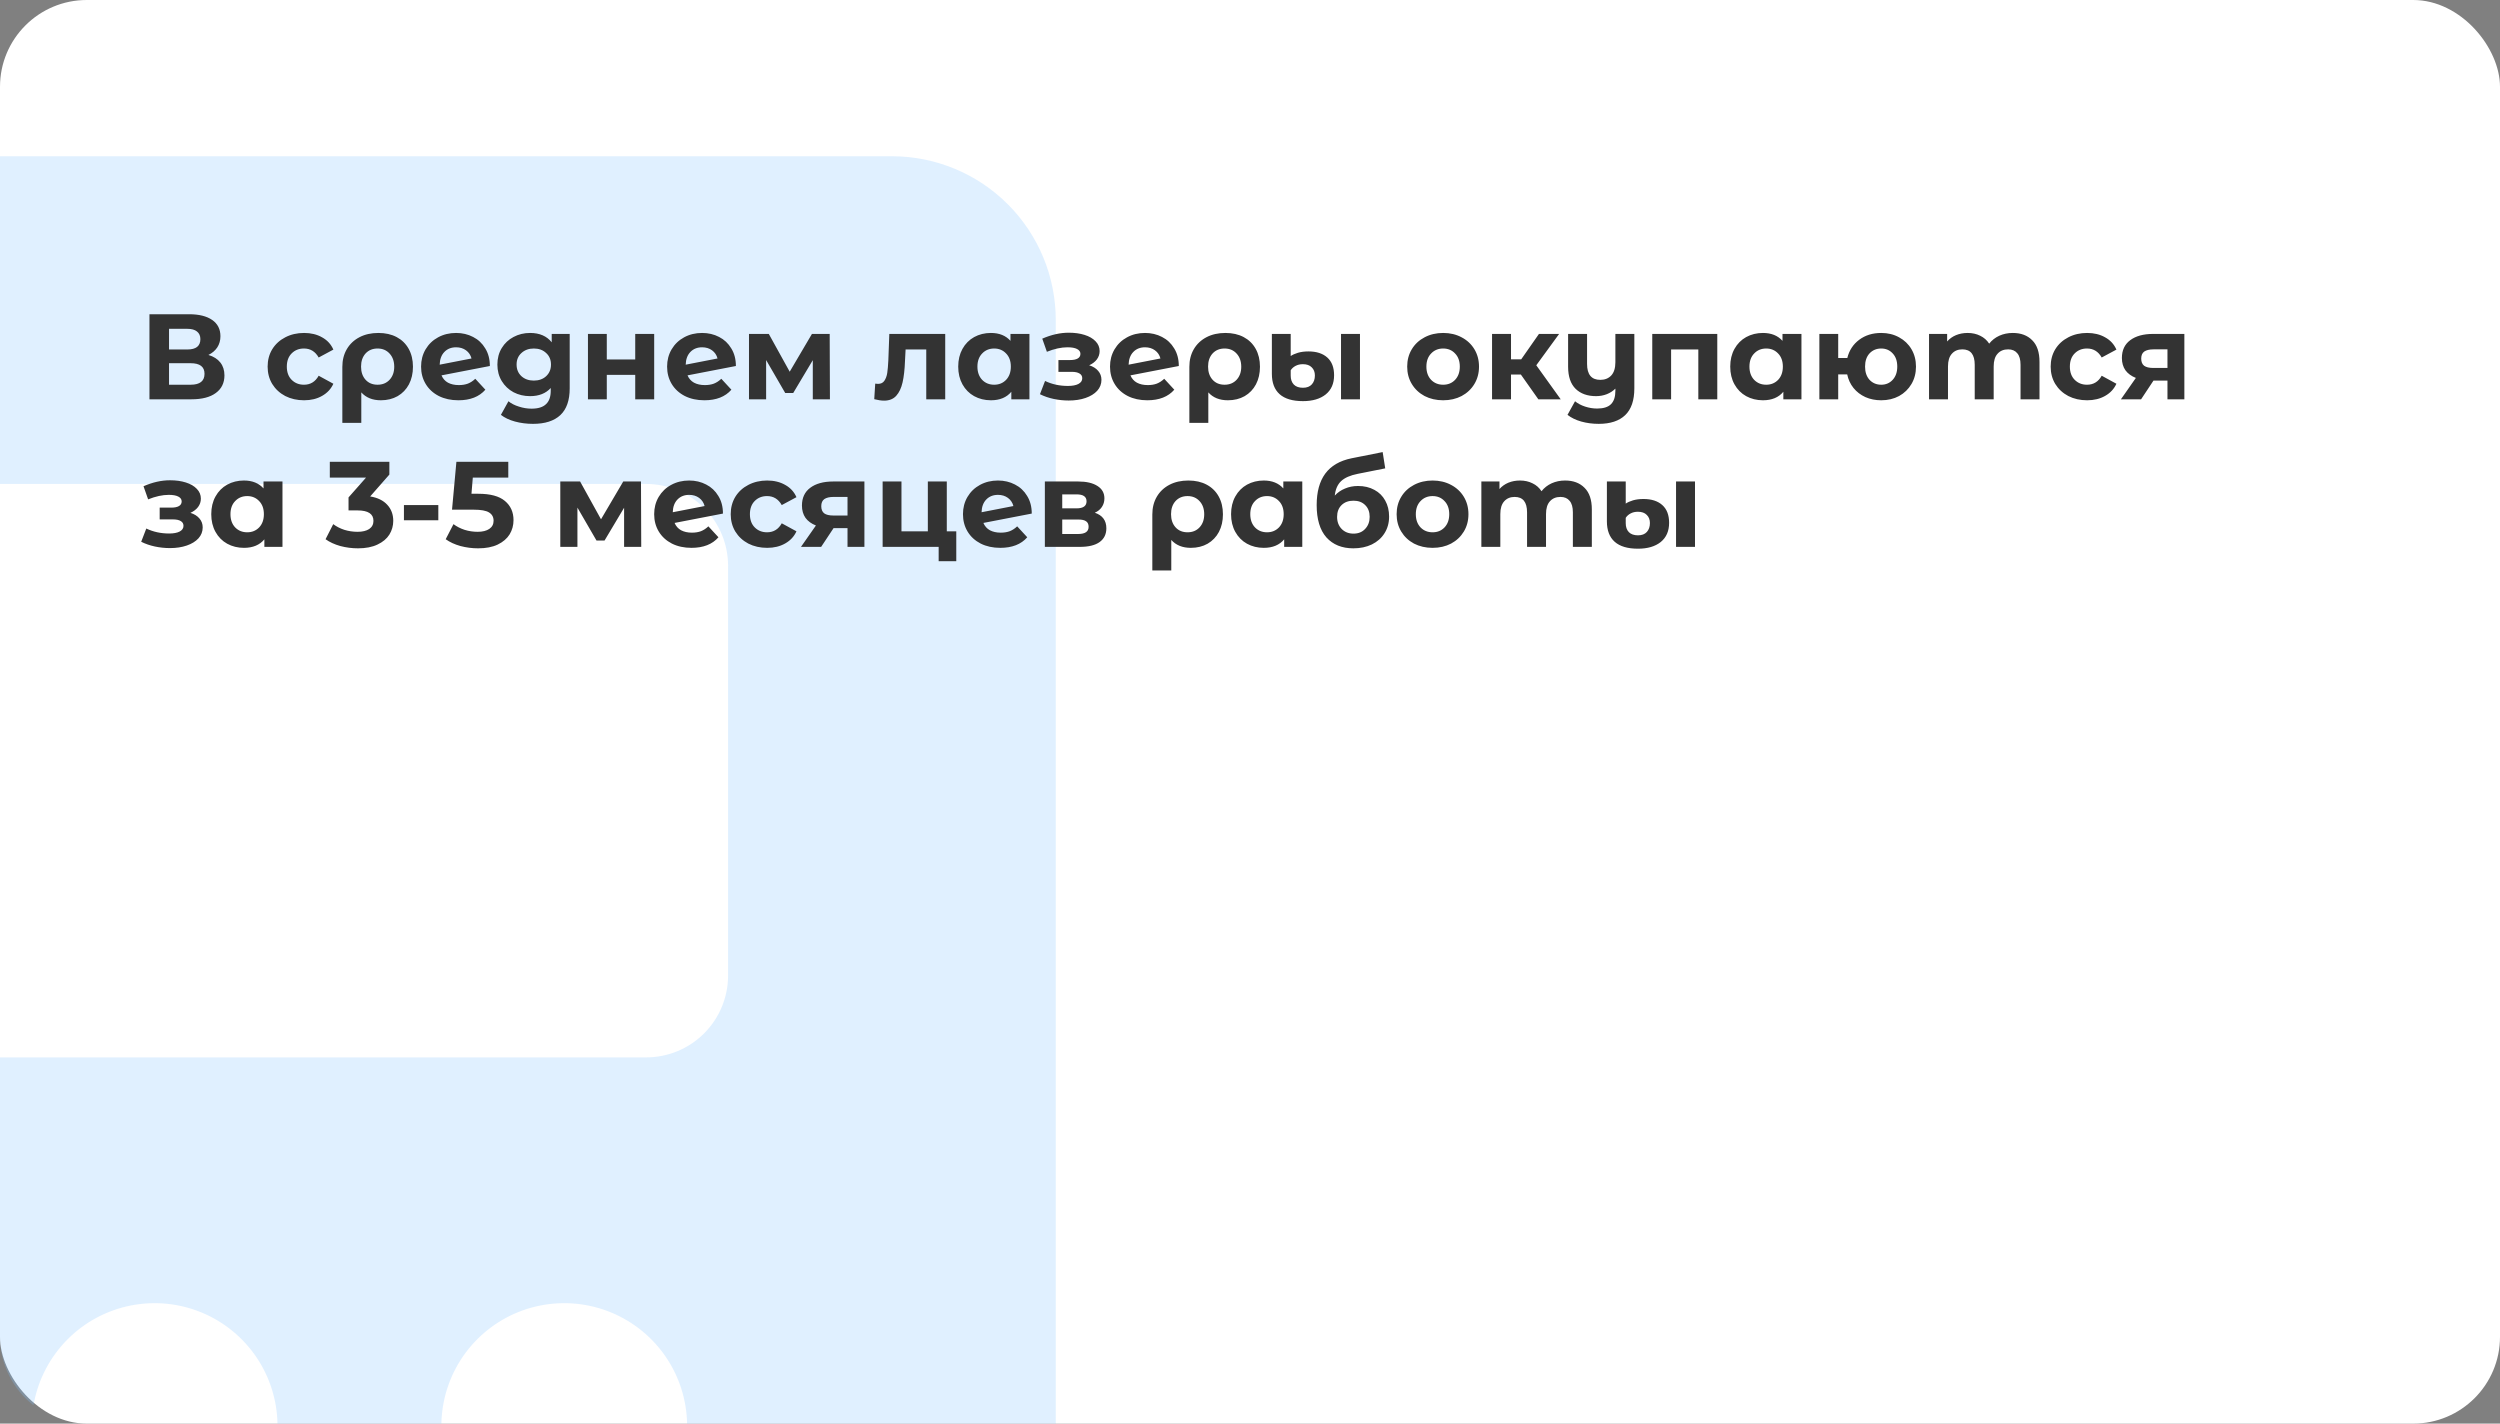 <?xml version="1.0" encoding="UTF-8"?> <svg xmlns="http://www.w3.org/2000/svg" width="288" height="164" viewBox="0 0 288 164" fill="none"><rect x="0" y="0" width="288" height="164" fill="#808080" stroke="none"/> <rect width="288" height="164" rx="10" fill="white"></rect> <path opacity="0.25" fill-rule="evenodd" clip-rule="evenodd" d="M121.625 164V36.875C121.625 31.869 119.636 27.068 116.097 23.528C112.557 19.989 107.756 18 102.75 18H0V55.75H74.438C76.941 55.75 79.341 56.744 81.111 58.514C82.881 60.284 83.875 62.684 83.875 65.188V112.375C83.875 114.878 82.881 117.278 81.111 119.048C79.341 120.818 76.941 121.812 74.438 121.812H0V154C0 157.208 1.511 160.063 3.859 161.893C3.881 161.768 3.904 161.644 3.928 161.52C4.474 158.773 5.823 156.251 7.803 154.271C9.782 152.291 12.305 150.943 15.051 150.397C17.797 149.851 20.643 150.131 23.23 151.203C25.817 152.274 28.027 154.088 29.583 156.416C31.086 158.666 31.912 161.298 31.966 164H50.846C50.863 163.171 50.952 162.341 51.116 161.52C51.662 158.773 53.01 156.251 54.99 154.271C56.97 152.291 59.492 150.943 62.238 150.397C64.984 149.851 67.831 150.131 70.417 151.203C73.004 152.274 75.215 154.088 76.77 156.416C78.274 158.666 79.1 161.298 79.153 164H121.625Z" fill="#87C4FF"></path> <path d="M24.008 40.89C24.605 41.067 25.063 41.357 25.38 41.758C25.697 42.159 25.856 42.654 25.856 43.242C25.856 44.11 25.525 44.787 24.862 45.272C24.209 45.757 23.271 46 22.048 46H17.218V36.2H21.782C22.921 36.2 23.807 36.419 24.442 36.858C25.077 37.297 25.394 37.922 25.394 38.734C25.394 39.219 25.273 39.649 25.03 40.022C24.787 40.386 24.447 40.675 24.008 40.89ZM19.472 40.26H21.586C22.081 40.26 22.454 40.162 22.706 39.966C22.958 39.761 23.084 39.462 23.084 39.07C23.084 38.687 22.953 38.393 22.692 38.188C22.44 37.983 22.071 37.88 21.586 37.88H19.472V40.26ZM21.964 44.32C23.028 44.32 23.56 43.9 23.56 43.06C23.56 42.248 23.028 41.842 21.964 41.842H19.472V44.32H21.964ZM35.031 46.112C34.228 46.112 33.505 45.949 32.861 45.622C32.226 45.286 31.727 44.824 31.363 44.236C31.008 43.648 30.831 42.981 30.831 42.234C30.831 41.487 31.008 40.82 31.363 40.232C31.727 39.644 32.226 39.187 32.861 38.86C33.505 38.524 34.228 38.356 35.031 38.356C35.824 38.356 36.514 38.524 37.102 38.86C37.7 39.187 38.134 39.658 38.404 40.274L36.711 41.184C36.319 40.493 35.754 40.148 35.017 40.148C34.447 40.148 33.976 40.335 33.602 40.708C33.229 41.081 33.042 41.59 33.042 42.234C33.042 42.878 33.229 43.387 33.602 43.76C33.976 44.133 34.447 44.32 35.017 44.32C35.763 44.32 36.328 43.975 36.711 43.284L38.404 44.208C38.134 44.805 37.7 45.272 37.102 45.608C36.514 45.944 35.824 46.112 35.031 46.112ZM43.596 38.356C44.398 38.356 45.098 38.515 45.696 38.832C46.293 39.149 46.755 39.602 47.082 40.19C47.408 40.778 47.572 41.464 47.572 42.248C47.572 43.013 47.418 43.69 47.11 44.278C46.802 44.857 46.368 45.309 45.808 45.636C45.248 45.953 44.604 46.112 43.876 46.112C42.914 46.112 42.163 45.809 41.622 45.202V48.716H39.438V42.262C39.438 41.487 39.61 40.806 39.956 40.218C40.301 39.63 40.786 39.173 41.412 38.846C42.037 38.519 42.765 38.356 43.596 38.356ZM43.498 44.32C44.067 44.32 44.529 44.129 44.884 43.746C45.238 43.363 45.416 42.864 45.416 42.248C45.416 41.623 45.238 41.119 44.884 40.736C44.529 40.344 44.067 40.148 43.498 40.148C42.928 40.148 42.466 40.339 42.112 40.722C41.766 41.105 41.594 41.609 41.594 42.234C41.594 42.859 41.766 43.363 42.112 43.746C42.457 44.129 42.919 44.32 43.498 44.32ZM52.862 44.362C53.255 44.362 53.6 44.306 53.898 44.194C54.206 44.073 54.491 43.886 54.752 43.634L55.914 44.894C55.205 45.706 54.169 46.112 52.806 46.112C51.957 46.112 51.206 45.949 50.553 45.622C49.899 45.286 49.395 44.824 49.041 44.236C48.686 43.648 48.508 42.981 48.508 42.234C48.508 41.497 48.681 40.834 49.026 40.246C49.381 39.649 49.862 39.187 50.468 38.86C51.084 38.524 51.775 38.356 52.541 38.356C53.259 38.356 53.913 38.51 54.501 38.818C55.089 39.117 55.555 39.555 55.901 40.134C56.255 40.703 56.432 41.38 56.432 42.164L50.861 43.242C51.019 43.615 51.267 43.895 51.602 44.082C51.948 44.269 52.368 44.362 52.862 44.362ZM52.541 40.008C51.99 40.008 51.542 40.185 51.197 40.54C50.851 40.895 50.669 41.385 50.651 42.01L54.319 41.296C54.216 40.904 54.006 40.591 53.688 40.358C53.371 40.125 52.989 40.008 52.541 40.008ZM65.629 38.468V44.74C65.629 46.121 65.269 47.148 64.551 47.82C63.832 48.492 62.782 48.828 61.401 48.828C60.673 48.828 59.982 48.739 59.329 48.562C58.675 48.385 58.134 48.128 57.705 47.792L58.573 46.224C58.89 46.485 59.291 46.691 59.777 46.84C60.262 46.999 60.747 47.078 61.233 47.078C61.989 47.078 62.544 46.905 62.899 46.56C63.263 46.224 63.445 45.711 63.445 45.02V44.698C62.875 45.323 62.082 45.636 61.065 45.636C60.374 45.636 59.739 45.487 59.161 45.188C58.591 44.88 58.139 44.451 57.803 43.9C57.467 43.349 57.299 42.715 57.299 41.996C57.299 41.277 57.467 40.643 57.803 40.092C58.139 39.541 58.591 39.117 59.161 38.818C59.739 38.51 60.374 38.356 61.065 38.356C62.157 38.356 62.987 38.715 63.557 39.434V38.468H65.629ZM61.499 43.844C62.077 43.844 62.549 43.676 62.913 43.34C63.286 42.995 63.473 42.547 63.473 41.996C63.473 41.445 63.286 41.002 62.913 40.666C62.549 40.321 62.077 40.148 61.499 40.148C60.92 40.148 60.444 40.321 60.071 40.666C59.697 41.002 59.511 41.445 59.511 41.996C59.511 42.547 59.697 42.995 60.071 43.34C60.444 43.676 60.92 43.844 61.499 43.844ZM67.732 38.468H69.902V41.408H73.178V38.468H75.362V46H73.178V43.186H69.902V46H67.732V38.468ZM81.204 44.362C81.596 44.362 81.942 44.306 82.24 44.194C82.548 44.073 82.833 43.886 83.094 43.634L84.256 44.894C83.547 45.706 82.511 46.112 81.148 46.112C80.299 46.112 79.548 45.949 78.894 45.622C78.241 45.286 77.737 44.824 77.382 44.236C77.028 43.648 76.85 42.981 76.85 42.234C76.85 41.497 77.023 40.834 77.368 40.246C77.723 39.649 78.204 39.187 78.81 38.86C79.426 38.524 80.117 38.356 80.882 38.356C81.601 38.356 82.254 38.51 82.842 38.818C83.43 39.117 83.897 39.555 84.242 40.134C84.597 40.703 84.774 41.38 84.774 42.164L79.202 43.242C79.361 43.615 79.608 43.895 79.944 44.082C80.29 44.269 80.71 44.362 81.204 44.362ZM80.882 40.008C80.332 40.008 79.884 40.185 79.538 40.54C79.193 40.895 79.011 41.385 78.992 42.01L82.66 41.296C82.558 40.904 82.348 40.591 82.03 40.358C81.713 40.125 81.33 40.008 80.882 40.008ZM93.634 46V41.492L91.38 45.272H90.456L88.258 41.478V46H86.284V38.468H88.566L90.974 42.822L93.536 38.468H95.58L95.608 46H93.634ZM108.889 38.468V46H106.705V40.26H104.325L104.255 41.59C104.218 42.579 104.125 43.401 103.975 44.054C103.826 44.707 103.583 45.221 103.247 45.594C102.911 45.967 102.445 46.154 101.847 46.154C101.53 46.154 101.152 46.098 100.713 45.986L100.825 44.194C100.975 44.213 101.082 44.222 101.147 44.222C101.474 44.222 101.717 44.105 101.875 43.872C102.043 43.629 102.155 43.326 102.211 42.962C102.267 42.589 102.309 42.099 102.337 41.492L102.449 38.468H108.889ZM118.591 38.468V46H116.505V45.132C115.964 45.785 115.18 46.112 114.153 46.112C113.444 46.112 112.8 45.953 112.221 45.636C111.652 45.319 111.204 44.866 110.877 44.278C110.551 43.69 110.387 43.009 110.387 42.234C110.387 41.459 110.551 40.778 110.877 40.19C111.204 39.602 111.652 39.149 112.221 38.832C112.8 38.515 113.444 38.356 114.153 38.356C115.115 38.356 115.866 38.659 116.407 39.266V38.468H118.591ZM114.531 44.32C115.082 44.32 115.539 44.133 115.903 43.76C116.267 43.377 116.449 42.869 116.449 42.234C116.449 41.599 116.267 41.095 115.903 40.722C115.539 40.339 115.082 40.148 114.531 40.148C113.971 40.148 113.509 40.339 113.145 40.722C112.781 41.095 112.599 41.599 112.599 42.234C112.599 42.869 112.781 43.377 113.145 43.76C113.509 44.133 113.971 44.32 114.531 44.32ZM125.473 42.08C125.921 42.22 126.266 42.435 126.509 42.724C126.761 43.013 126.887 43.359 126.887 43.76C126.887 44.236 126.724 44.656 126.397 45.02C126.07 45.375 125.622 45.65 125.053 45.846C124.484 46.042 123.84 46.14 123.121 46.14C122.533 46.14 121.954 46.079 121.385 45.958C120.816 45.837 120.288 45.655 119.803 45.412L120.391 43.886C121.184 44.269 122.062 44.46 123.023 44.46C123.536 44.46 123.938 44.385 124.227 44.236C124.526 44.077 124.675 43.858 124.675 43.578C124.675 43.335 124.572 43.153 124.367 43.032C124.162 42.901 123.863 42.836 123.471 42.836H121.931V41.478H123.275C123.658 41.478 123.952 41.417 124.157 41.296C124.362 41.175 124.465 40.997 124.465 40.764C124.465 40.521 124.334 40.335 124.073 40.204C123.821 40.073 123.457 40.008 122.981 40.008C122.253 40.008 121.46 40.181 120.601 40.526L120.069 39.014C121.114 38.557 122.132 38.328 123.121 38.328C123.802 38.328 124.409 38.412 124.941 38.58C125.482 38.748 125.907 38.995 126.215 39.322C126.523 39.639 126.677 40.013 126.677 40.442C126.677 40.797 126.57 41.119 126.355 41.408C126.14 41.688 125.846 41.912 125.473 42.08ZM132.228 44.362C132.62 44.362 132.965 44.306 133.264 44.194C133.572 44.073 133.856 43.886 134.118 43.634L135.28 44.894C134.57 45.706 133.534 46.112 132.172 46.112C131.322 46.112 130.571 45.949 129.918 45.622C129.264 45.286 128.76 44.824 128.406 44.236C128.051 43.648 127.874 42.981 127.874 42.234C127.874 41.497 128.046 40.834 128.392 40.246C128.746 39.649 129.227 39.187 129.834 38.86C130.45 38.524 131.14 38.356 131.906 38.356C132.624 38.356 133.278 38.51 133.866 38.818C134.454 39.117 134.92 39.555 135.266 40.134C135.62 40.703 135.798 41.38 135.798 42.164L130.226 43.242C130.384 43.615 130.632 43.895 130.968 44.082C131.313 44.269 131.733 44.362 132.228 44.362ZM131.906 40.008C131.355 40.008 130.907 40.185 130.562 40.54C130.216 40.895 130.034 41.385 130.016 42.01L133.684 41.296C133.581 40.904 133.371 40.591 133.054 40.358C132.736 40.125 132.354 40.008 131.906 40.008ZM141.172 38.356C141.974 38.356 142.674 38.515 143.272 38.832C143.869 39.149 144.331 39.602 144.658 40.19C144.984 40.778 145.148 41.464 145.148 42.248C145.148 43.013 144.994 43.69 144.686 44.278C144.378 44.857 143.944 45.309 143.384 45.636C142.824 45.953 142.18 46.112 141.452 46.112C140.49 46.112 139.739 45.809 139.198 45.202V48.716H137.014V42.262C137.014 41.487 137.186 40.806 137.532 40.218C137.877 39.63 138.362 39.173 138.988 38.846C139.613 38.519 140.341 38.356 141.172 38.356ZM141.074 44.32C141.643 44.32 142.105 44.129 142.46 43.746C142.814 43.363 142.992 42.864 142.992 42.248C142.992 41.623 142.814 41.119 142.46 40.736C142.105 40.344 141.643 40.148 141.074 40.148C140.504 40.148 140.042 40.339 139.688 40.722C139.342 41.105 139.17 41.609 139.17 42.234C139.17 42.859 139.342 43.363 139.688 43.746C140.033 44.129 140.495 44.32 141.074 44.32ZM150.103 46.21C148.908 46.21 148.012 45.944 147.415 45.412C146.817 44.88 146.519 44.096 146.519 43.06V38.468H148.689V41.016C148.903 40.867 149.183 40.741 149.529 40.638C149.883 40.535 150.285 40.484 150.733 40.484C151.657 40.484 152.38 40.717 152.903 41.184C153.425 41.651 153.687 42.332 153.687 43.228C153.687 44.18 153.365 44.917 152.721 45.44C152.077 45.953 151.204 46.21 150.103 46.21ZM154.485 38.468H156.669V46H154.485V38.468ZM150.103 44.67C150.551 44.67 150.891 44.539 151.125 44.278C151.358 44.017 151.475 43.676 151.475 43.256C151.475 42.864 151.353 42.551 151.111 42.318C150.877 42.075 150.537 41.954 150.089 41.954C149.771 41.954 149.491 42.019 149.249 42.15C149.015 42.271 148.829 42.439 148.689 42.654V43.27C148.689 43.709 148.81 44.054 149.053 44.306C149.295 44.549 149.645 44.67 150.103 44.67ZM166.252 46.112C165.458 46.112 164.744 45.949 164.11 45.622C163.484 45.286 162.994 44.824 162.64 44.236C162.285 43.648 162.108 42.981 162.108 42.234C162.108 41.487 162.285 40.82 162.64 40.232C162.994 39.644 163.484 39.187 164.11 38.86C164.744 38.524 165.458 38.356 166.252 38.356C167.045 38.356 167.754 38.524 168.38 38.86C169.005 39.187 169.495 39.644 169.85 40.232C170.204 40.82 170.382 41.487 170.382 42.234C170.382 42.981 170.204 43.648 169.85 44.236C169.495 44.824 169.005 45.286 168.38 45.622C167.754 45.949 167.045 46.112 166.252 46.112ZM166.252 44.32C166.812 44.32 167.269 44.133 167.624 43.76C167.988 43.377 168.17 42.869 168.17 42.234C168.17 41.599 167.988 41.095 167.624 40.722C167.269 40.339 166.812 40.148 166.252 40.148C165.692 40.148 165.23 40.339 164.866 40.722C164.502 41.095 164.32 41.599 164.32 42.234C164.32 42.869 164.502 43.377 164.866 43.76C165.23 44.133 165.692 44.32 166.252 44.32ZM175.202 43.144H174.068V46H171.884V38.468H174.068V41.394H175.244L177.288 38.468H179.612L176.98 42.08L179.794 46H177.218L175.202 43.144ZM188.276 38.468V44.74C188.276 46.121 187.926 47.148 187.226 47.82C186.526 48.492 185.508 48.828 184.174 48.828C183.464 48.828 182.792 48.739 182.158 48.562C181.532 48.385 181.005 48.128 180.576 47.792L181.444 46.224C181.761 46.485 182.148 46.691 182.606 46.84C183.063 46.989 183.525 47.064 183.992 47.064C184.72 47.064 185.252 46.896 185.588 46.56C185.924 46.224 186.092 45.711 186.092 45.02V44.768C185.812 45.048 185.48 45.263 185.098 45.412C184.715 45.561 184.304 45.636 183.866 45.636C182.876 45.636 182.092 45.356 181.514 44.796C180.935 44.227 180.646 43.377 180.646 42.248V38.468H182.83V41.926C182.83 43.149 183.338 43.76 184.356 43.76C184.878 43.76 185.298 43.592 185.616 43.256C185.933 42.911 186.092 42.402 186.092 41.73V38.468H188.276ZM197.831 38.468V46H195.647V40.26H192.511V46H190.341V38.468H197.831ZM207.527 38.468V46H205.441V45.132C204.9 45.785 204.116 46.112 203.089 46.112C202.38 46.112 201.736 45.953 201.157 45.636C200.588 45.319 200.14 44.866 199.813 44.278C199.486 43.69 199.323 43.009 199.323 42.234C199.323 41.459 199.486 40.778 199.813 40.19C200.14 39.602 200.588 39.149 201.157 38.832C201.736 38.515 202.38 38.356 203.089 38.356C204.05 38.356 204.802 38.659 205.343 39.266V38.468H207.527ZM203.467 44.32C204.018 44.32 204.475 44.133 204.839 43.76C205.203 43.377 205.385 42.869 205.385 42.234C205.385 41.599 205.203 41.095 204.839 40.722C204.475 40.339 204.018 40.148 203.467 40.148C202.907 40.148 202.445 40.339 202.081 40.722C201.717 41.095 201.535 41.599 201.535 42.234C201.535 42.869 201.717 43.377 202.081 43.76C202.445 44.133 202.907 44.32 203.467 44.32ZM216.717 38.356C217.482 38.356 218.168 38.524 218.775 38.86C219.382 39.187 219.858 39.644 220.203 40.232C220.548 40.82 220.721 41.487 220.721 42.234C220.721 42.981 220.548 43.648 220.203 44.236C219.858 44.824 219.382 45.286 218.775 45.622C218.168 45.949 217.482 46.112 216.717 46.112C216.054 46.112 215.448 45.991 214.897 45.748C214.346 45.496 213.889 45.146 213.525 44.698C213.161 44.241 212.918 43.718 212.797 43.13H211.761V46H209.591V38.468H211.761V41.24H212.811C213.026 40.363 213.483 39.663 214.183 39.14C214.883 38.617 215.728 38.356 216.717 38.356ZM216.717 44.32C217.249 44.32 217.688 44.133 218.033 43.76C218.388 43.377 218.565 42.869 218.565 42.234C218.565 41.59 218.388 41.081 218.033 40.708C217.688 40.335 217.249 40.148 216.717 40.148C216.176 40.148 215.728 40.335 215.373 40.708C215.028 41.081 214.855 41.59 214.855 42.234C214.855 42.869 215.028 43.377 215.373 43.76C215.728 44.133 216.176 44.32 216.717 44.32ZM231.87 38.356C232.812 38.356 233.559 38.636 234.11 39.196C234.67 39.747 234.95 40.577 234.95 41.688V46H232.766V42.024C232.766 41.427 232.64 40.983 232.388 40.694C232.145 40.395 231.795 40.246 231.338 40.246C230.824 40.246 230.418 40.414 230.12 40.75C229.821 41.077 229.672 41.567 229.672 42.22V46H227.488V42.024C227.488 40.839 227.012 40.246 226.06 40.246C225.556 40.246 225.154 40.414 224.856 40.75C224.557 41.077 224.408 41.567 224.408 42.22V46H222.224V38.468H224.31V39.336C224.59 39.019 224.93 38.776 225.332 38.608C225.742 38.44 226.19 38.356 226.676 38.356C227.208 38.356 227.688 38.463 228.118 38.678C228.547 38.883 228.892 39.187 229.154 39.588C229.462 39.196 229.849 38.893 230.316 38.678C230.792 38.463 231.31 38.356 231.87 38.356ZM240.437 46.112C239.634 46.112 238.911 45.949 238.267 45.622C237.632 45.286 237.133 44.824 236.769 44.236C236.414 43.648 236.237 42.981 236.237 42.234C236.237 41.487 236.414 40.82 236.769 40.232C237.133 39.644 237.632 39.187 238.267 38.86C238.911 38.524 239.634 38.356 240.437 38.356C241.23 38.356 241.921 38.524 242.509 38.86C243.106 39.187 243.54 39.658 243.811 40.274L242.117 41.184C241.725 40.493 241.16 40.148 240.423 40.148C239.853 40.148 239.382 40.335 239.009 40.708C238.635 41.081 238.449 41.59 238.449 42.234C238.449 42.878 238.635 43.387 239.009 43.76C239.382 44.133 239.853 44.32 240.423 44.32C241.169 44.32 241.734 43.975 242.117 43.284L243.811 44.208C243.54 44.805 243.106 45.272 242.509 45.608C241.921 45.944 241.23 46.112 240.437 46.112ZM251.638 38.468V46H249.692V43.844H248.082L246.654 46H244.33L246.052 43.536C245.53 43.331 245.128 43.037 244.848 42.654C244.578 42.262 244.442 41.791 244.442 41.24C244.442 40.353 244.76 39.672 245.394 39.196C246.038 38.711 246.92 38.468 248.04 38.468H251.638ZM248.082 40.246C247.616 40.246 247.261 40.33 247.018 40.498C246.785 40.666 246.668 40.937 246.668 41.31C246.668 41.683 246.78 41.959 247.004 42.136C247.238 42.304 247.588 42.388 248.054 42.388H249.692V40.246H248.082ZM21.936 59.08C22.384 59.22 22.729 59.435 22.972 59.724C23.224 60.013 23.35 60.359 23.35 60.76C23.35 61.236 23.187 61.656 22.86 62.02C22.533 62.375 22.085 62.65 21.516 62.846C20.947 63.042 20.303 63.14 19.584 63.14C18.996 63.14 18.417 63.079 17.848 62.958C17.279 62.837 16.751 62.655 16.266 62.412L16.854 60.886C17.647 61.269 18.525 61.46 19.486 61.46C19.999 61.46 20.401 61.385 20.69 61.236C20.989 61.077 21.138 60.858 21.138 60.578C21.138 60.335 21.035 60.153 20.83 60.032C20.625 59.901 20.326 59.836 19.934 59.836H18.394V58.478H19.738C20.121 58.478 20.415 58.417 20.62 58.296C20.825 58.175 20.928 57.997 20.928 57.764C20.928 57.521 20.797 57.335 20.536 57.204C20.284 57.073 19.92 57.008 19.444 57.008C18.716 57.008 17.923 57.181 17.064 57.526L16.532 56.014C17.577 55.557 18.595 55.328 19.584 55.328C20.265 55.328 20.872 55.412 21.404 55.58C21.945 55.748 22.37 55.995 22.678 56.322C22.986 56.639 23.14 57.013 23.14 57.442C23.14 57.797 23.033 58.119 22.818 58.408C22.603 58.688 22.309 58.912 21.936 59.08ZM32.541 55.468V63H30.455V62.132C29.913 62.785 29.129 63.112 28.103 63.112C27.393 63.112 26.749 62.953 26.171 62.636C25.601 62.319 25.153 61.866 24.827 61.278C24.5 60.69 24.337 60.009 24.337 59.234C24.337 58.459 24.5 57.778 24.827 57.19C25.153 56.602 25.601 56.149 26.171 55.832C26.749 55.515 27.393 55.356 28.103 55.356C29.064 55.356 29.815 55.659 30.357 56.266V55.468H32.541ZM28.481 61.32C29.031 61.32 29.489 61.133 29.853 60.76C30.217 60.377 30.399 59.869 30.399 59.234C30.399 58.599 30.217 58.095 29.853 57.722C29.489 57.339 29.031 57.148 28.481 57.148C27.921 57.148 27.459 57.339 27.095 57.722C26.731 58.095 26.549 58.599 26.549 59.234C26.549 59.869 26.731 60.377 27.095 60.76C27.459 61.133 27.921 61.32 28.481 61.32ZM42.644 57.19C43.502 57.33 44.16 57.652 44.617 58.156C45.075 58.651 45.303 59.267 45.303 60.004C45.303 60.573 45.154 61.101 44.855 61.586C44.557 62.062 44.099 62.445 43.483 62.734C42.877 63.023 42.13 63.168 41.243 63.168C40.553 63.168 39.871 63.079 39.2 62.902C38.537 62.715 37.972 62.454 37.505 62.118L38.388 60.382C38.761 60.662 39.19 60.881 39.675 61.04C40.17 61.189 40.674 61.264 41.188 61.264C41.757 61.264 42.205 61.157 42.532 60.942C42.858 60.718 43.022 60.405 43.022 60.004C43.022 59.201 42.41 58.8 41.188 58.8H40.151V57.302L42.167 55.02H37.995V53.2H44.855V54.67L42.644 57.19ZM46.533 58.184H50.495V59.934H46.533V58.184ZM55.111 56.882C56.492 56.882 57.51 57.157 58.163 57.708C58.826 58.259 59.157 58.996 59.157 59.92C59.157 60.517 59.008 61.063 58.709 61.558C58.41 62.043 57.953 62.435 57.337 62.734C56.73 63.023 55.979 63.168 55.083 63.168C54.392 63.168 53.711 63.079 53.039 62.902C52.376 62.715 51.812 62.454 51.345 62.118L52.241 60.382C52.614 60.662 53.044 60.881 53.529 61.04C54.014 61.189 54.514 61.264 55.027 61.264C55.596 61.264 56.044 61.152 56.371 60.928C56.698 60.704 56.861 60.391 56.861 59.99C56.861 59.57 56.688 59.253 56.343 59.038C56.007 58.823 55.419 58.716 54.579 58.716H52.073L52.577 53.2H58.555V55.02H54.467L54.313 56.882H55.111ZM71.896 63V58.492L69.642 62.272H68.718L66.52 58.478V63H64.546V55.468H66.828L69.236 59.822L71.798 55.468H73.842L73.87 63H71.896ZM79.714 61.362C80.106 61.362 80.451 61.306 80.75 61.194C81.058 61.073 81.343 60.886 81.604 60.634L82.766 61.894C82.057 62.706 81.021 63.112 79.658 63.112C78.809 63.112 78.057 62.949 77.404 62.622C76.751 62.286 76.247 61.824 75.892 61.236C75.537 60.648 75.36 59.981 75.36 59.234C75.36 58.497 75.533 57.834 75.878 57.246C76.233 56.649 76.713 56.187 77.32 55.86C77.936 55.524 78.627 55.356 79.392 55.356C80.111 55.356 80.764 55.51 81.352 55.818C81.94 56.117 82.407 56.555 82.752 57.134C83.107 57.703 83.284 58.38 83.284 59.164L77.712 60.242C77.871 60.615 78.118 60.895 78.454 61.082C78.799 61.269 79.219 61.362 79.714 61.362ZM79.392 57.008C78.841 57.008 78.393 57.185 78.048 57.54C77.703 57.895 77.521 58.385 77.502 59.01L81.17 58.296C81.067 57.904 80.857 57.591 80.54 57.358C80.223 57.125 79.84 57.008 79.392 57.008ZM88.378 63.112C87.576 63.112 86.852 62.949 86.208 62.622C85.573 62.286 85.074 61.824 84.71 61.236C84.356 60.648 84.178 59.981 84.178 59.234C84.178 58.487 84.356 57.82 84.71 57.232C85.074 56.644 85.573 56.187 86.208 55.86C86.852 55.524 87.576 55.356 88.378 55.356C89.171 55.356 89.862 55.524 90.45 55.86C91.047 56.187 91.481 56.658 91.752 57.274L90.058 58.184C89.666 57.493 89.102 57.148 88.364 57.148C87.795 57.148 87.323 57.335 86.95 57.708C86.577 58.081 86.39 58.59 86.39 59.234C86.39 59.878 86.577 60.387 86.95 60.76C87.323 61.133 87.795 61.32 88.364 61.32C89.111 61.32 89.675 60.975 90.058 60.284L91.752 61.208C91.481 61.805 91.047 62.272 90.45 62.608C89.862 62.944 89.171 63.112 88.378 63.112ZM99.58 55.468V63H97.634V60.844H96.024L94.596 63H92.272L93.994 60.536C93.471 60.331 93.07 60.037 92.79 59.654C92.519 59.262 92.384 58.791 92.384 58.24C92.384 57.353 92.701 56.672 93.336 56.196C93.98 55.711 94.862 55.468 95.982 55.468H99.58ZM96.024 57.246C95.557 57.246 95.203 57.33 94.96 57.498C94.727 57.666 94.61 57.937 94.61 58.31C94.61 58.683 94.722 58.959 94.946 59.136C95.179 59.304 95.529 59.388 95.996 59.388H97.634V57.246H96.024ZM110.163 61.208V64.652H108.133V63H101.679V55.468H103.849V61.208H106.887V55.468H109.071V61.208H110.163ZM115.288 61.362C115.68 61.362 116.026 61.306 116.324 61.194C116.632 61.073 116.917 60.886 117.178 60.634L118.34 61.894C117.631 62.706 116.595 63.112 115.232 63.112C114.383 63.112 113.632 62.949 112.978 62.622C112.325 62.286 111.821 61.824 111.466 61.236C111.112 60.648 110.934 59.981 110.934 59.234C110.934 58.497 111.107 57.834 111.452 57.246C111.807 56.649 112.288 56.187 112.894 55.86C113.51 55.524 114.201 55.356 114.966 55.356C115.685 55.356 116.338 55.51 116.926 55.818C117.514 56.117 117.981 56.555 118.326 57.134C118.681 57.703 118.858 58.38 118.858 59.164L113.286 60.242C113.445 60.615 113.692 60.895 114.028 61.082C114.374 61.269 114.794 61.362 115.288 61.362ZM114.966 57.008C114.416 57.008 113.968 57.185 113.622 57.54C113.277 57.895 113.095 58.385 113.076 59.01L116.744 58.296C116.642 57.904 116.432 57.591 116.114 57.358C115.797 57.125 115.414 57.008 114.966 57.008ZM126.122 59.066C127.009 59.365 127.452 59.962 127.452 60.858C127.452 61.539 127.196 62.067 126.682 62.44C126.169 62.813 125.404 63 124.386 63H120.368V55.468H124.218C125.161 55.468 125.898 55.641 126.43 55.986C126.962 56.322 127.228 56.798 127.228 57.414C127.228 57.787 127.13 58.119 126.934 58.408C126.748 58.688 126.477 58.907 126.122 59.066ZM122.37 58.562H124.022C124.788 58.562 125.17 58.291 125.17 57.75C125.17 57.218 124.788 56.952 124.022 56.952H122.37V58.562ZM124.204 61.516C125.007 61.516 125.408 61.241 125.408 60.69C125.408 60.401 125.315 60.191 125.128 60.06C124.942 59.92 124.648 59.85 124.246 59.85H122.37V61.516H124.204ZM136.906 55.356C137.709 55.356 138.409 55.515 139.006 55.832C139.604 56.149 140.066 56.602 140.392 57.19C140.719 57.778 140.882 58.464 140.882 59.248C140.882 60.013 140.728 60.69 140.42 61.278C140.112 61.857 139.678 62.309 139.118 62.636C138.558 62.953 137.914 63.112 137.186 63.112C136.225 63.112 135.474 62.809 134.932 62.202V65.716H132.748V59.262C132.748 58.487 132.921 57.806 133.266 57.218C133.612 56.63 134.097 56.173 134.722 55.846C135.348 55.519 136.076 55.356 136.906 55.356ZM136.808 61.32C137.378 61.32 137.84 61.129 138.194 60.746C138.549 60.363 138.726 59.864 138.726 59.248C138.726 58.623 138.549 58.119 138.194 57.736C137.84 57.344 137.378 57.148 136.808 57.148C136.239 57.148 135.777 57.339 135.422 57.722C135.077 58.105 134.904 58.609 134.904 59.234C134.904 59.859 135.077 60.363 135.422 60.746C135.768 61.129 136.23 61.32 136.808 61.32ZM150.023 55.468V63H147.937V62.132C147.396 62.785 146.612 63.112 145.585 63.112C144.876 63.112 144.232 62.953 143.653 62.636C143.084 62.319 142.636 61.866 142.309 61.278C141.982 60.69 141.819 60.009 141.819 59.234C141.819 58.459 141.982 57.778 142.309 57.19C142.636 56.602 143.084 56.149 143.653 55.832C144.232 55.515 144.876 55.356 145.585 55.356C146.546 55.356 147.298 55.659 147.839 56.266V55.468H150.023ZM145.963 61.32C146.514 61.32 146.971 61.133 147.335 60.76C147.699 60.377 147.881 59.869 147.881 59.234C147.881 58.599 147.699 58.095 147.335 57.722C146.971 57.339 146.514 57.148 145.963 57.148C145.403 57.148 144.941 57.339 144.577 57.722C144.213 58.095 144.031 58.599 144.031 59.234C144.031 59.869 144.213 60.377 144.577 60.76C144.941 61.133 145.403 61.32 145.963 61.32ZM156.441 55.986C157.16 55.986 157.79 56.135 158.331 56.434C158.872 56.723 159.288 57.134 159.577 57.666C159.876 58.198 160.025 58.814 160.025 59.514C160.025 60.233 159.848 60.872 159.493 61.432C159.148 61.983 158.662 62.412 158.037 62.72C157.412 63.019 156.702 63.168 155.909 63.168C154.593 63.168 153.557 62.748 152.801 61.908C152.054 61.059 151.681 59.817 151.681 58.184C151.681 56.672 152.008 55.468 152.661 54.572C153.324 53.667 154.336 53.074 155.699 52.794L159.283 52.08L159.577 53.956L156.413 54.586C155.554 54.754 154.915 55.034 154.495 55.426C154.084 55.818 153.842 56.373 153.767 57.092C154.094 56.737 154.486 56.467 154.943 56.28C155.4 56.084 155.9 55.986 156.441 55.986ZM155.923 61.474C156.483 61.474 156.931 61.292 157.267 60.928C157.612 60.564 157.785 60.102 157.785 59.542C157.785 58.973 157.612 58.52 157.267 58.184C156.931 57.848 156.483 57.68 155.923 57.68C155.354 57.68 154.896 57.848 154.551 58.184C154.206 58.52 154.033 58.973 154.033 59.542C154.033 60.111 154.21 60.578 154.565 60.942C154.92 61.297 155.372 61.474 155.923 61.474ZM165.035 63.112C164.242 63.112 163.528 62.949 162.893 62.622C162.268 62.286 161.778 61.824 161.423 61.236C161.068 60.648 160.891 59.981 160.891 59.234C160.891 58.487 161.068 57.82 161.423 57.232C161.778 56.644 162.268 56.187 162.893 55.86C163.528 55.524 164.242 55.356 165.035 55.356C165.828 55.356 166.538 55.524 167.163 55.86C167.788 56.187 168.278 56.644 168.633 57.232C168.988 57.82 169.165 58.487 169.165 59.234C169.165 59.981 168.988 60.648 168.633 61.236C168.278 61.824 167.788 62.286 167.163 62.622C166.538 62.949 165.828 63.112 165.035 63.112ZM165.035 61.32C165.595 61.32 166.052 61.133 166.407 60.76C166.771 60.377 166.953 59.869 166.953 59.234C166.953 58.599 166.771 58.095 166.407 57.722C166.052 57.339 165.595 57.148 165.035 57.148C164.475 57.148 164.013 57.339 163.649 57.722C163.285 58.095 163.103 58.599 163.103 59.234C163.103 59.869 163.285 60.377 163.649 60.76C164.013 61.133 164.475 61.32 165.035 61.32ZM180.299 55.356C181.242 55.356 181.989 55.636 182.539 56.196C183.099 56.747 183.379 57.577 183.379 58.688V63H181.195V59.024C181.195 58.427 181.069 57.983 180.817 57.694C180.575 57.395 180.225 57.246 179.767 57.246C179.254 57.246 178.848 57.414 178.549 57.75C178.251 58.077 178.101 58.567 178.101 59.22V63H175.917V59.024C175.917 57.839 175.441 57.246 174.489 57.246C173.985 57.246 173.584 57.414 173.285 57.75C172.987 58.077 172.837 58.567 172.837 59.22V63H170.653V55.468H172.739V56.336C173.019 56.019 173.36 55.776 173.761 55.608C174.172 55.44 174.62 55.356 175.105 55.356C175.637 55.356 176.118 55.463 176.547 55.678C176.977 55.883 177.322 56.187 177.583 56.588C177.891 56.196 178.279 55.893 178.745 55.678C179.221 55.463 179.739 55.356 180.299 55.356ZM188.698 63.21C187.504 63.21 186.608 62.944 186.01 62.412C185.413 61.88 185.114 61.096 185.114 60.06V55.468H187.284V58.016C187.499 57.867 187.779 57.741 188.124 57.638C188.479 57.535 188.88 57.484 189.328 57.484C190.252 57.484 190.976 57.717 191.498 58.184C192.021 58.651 192.282 59.332 192.282 60.228C192.282 61.18 191.96 61.917 191.316 62.44C190.672 62.953 189.8 63.21 188.698 63.21ZM193.08 55.468H195.264V63H193.08V55.468ZM188.698 61.67C189.146 61.67 189.487 61.539 189.72 61.278C189.954 61.017 190.07 60.676 190.07 60.256C190.07 59.864 189.949 59.551 189.706 59.318C189.473 59.075 189.132 58.954 188.684 58.954C188.367 58.954 188.087 59.019 187.844 59.15C187.611 59.271 187.424 59.439 187.284 59.654V60.27C187.284 60.709 187.406 61.054 187.648 61.306C187.891 61.549 188.241 61.67 188.698 61.67Z" fill="#333333"></path> </svg> 